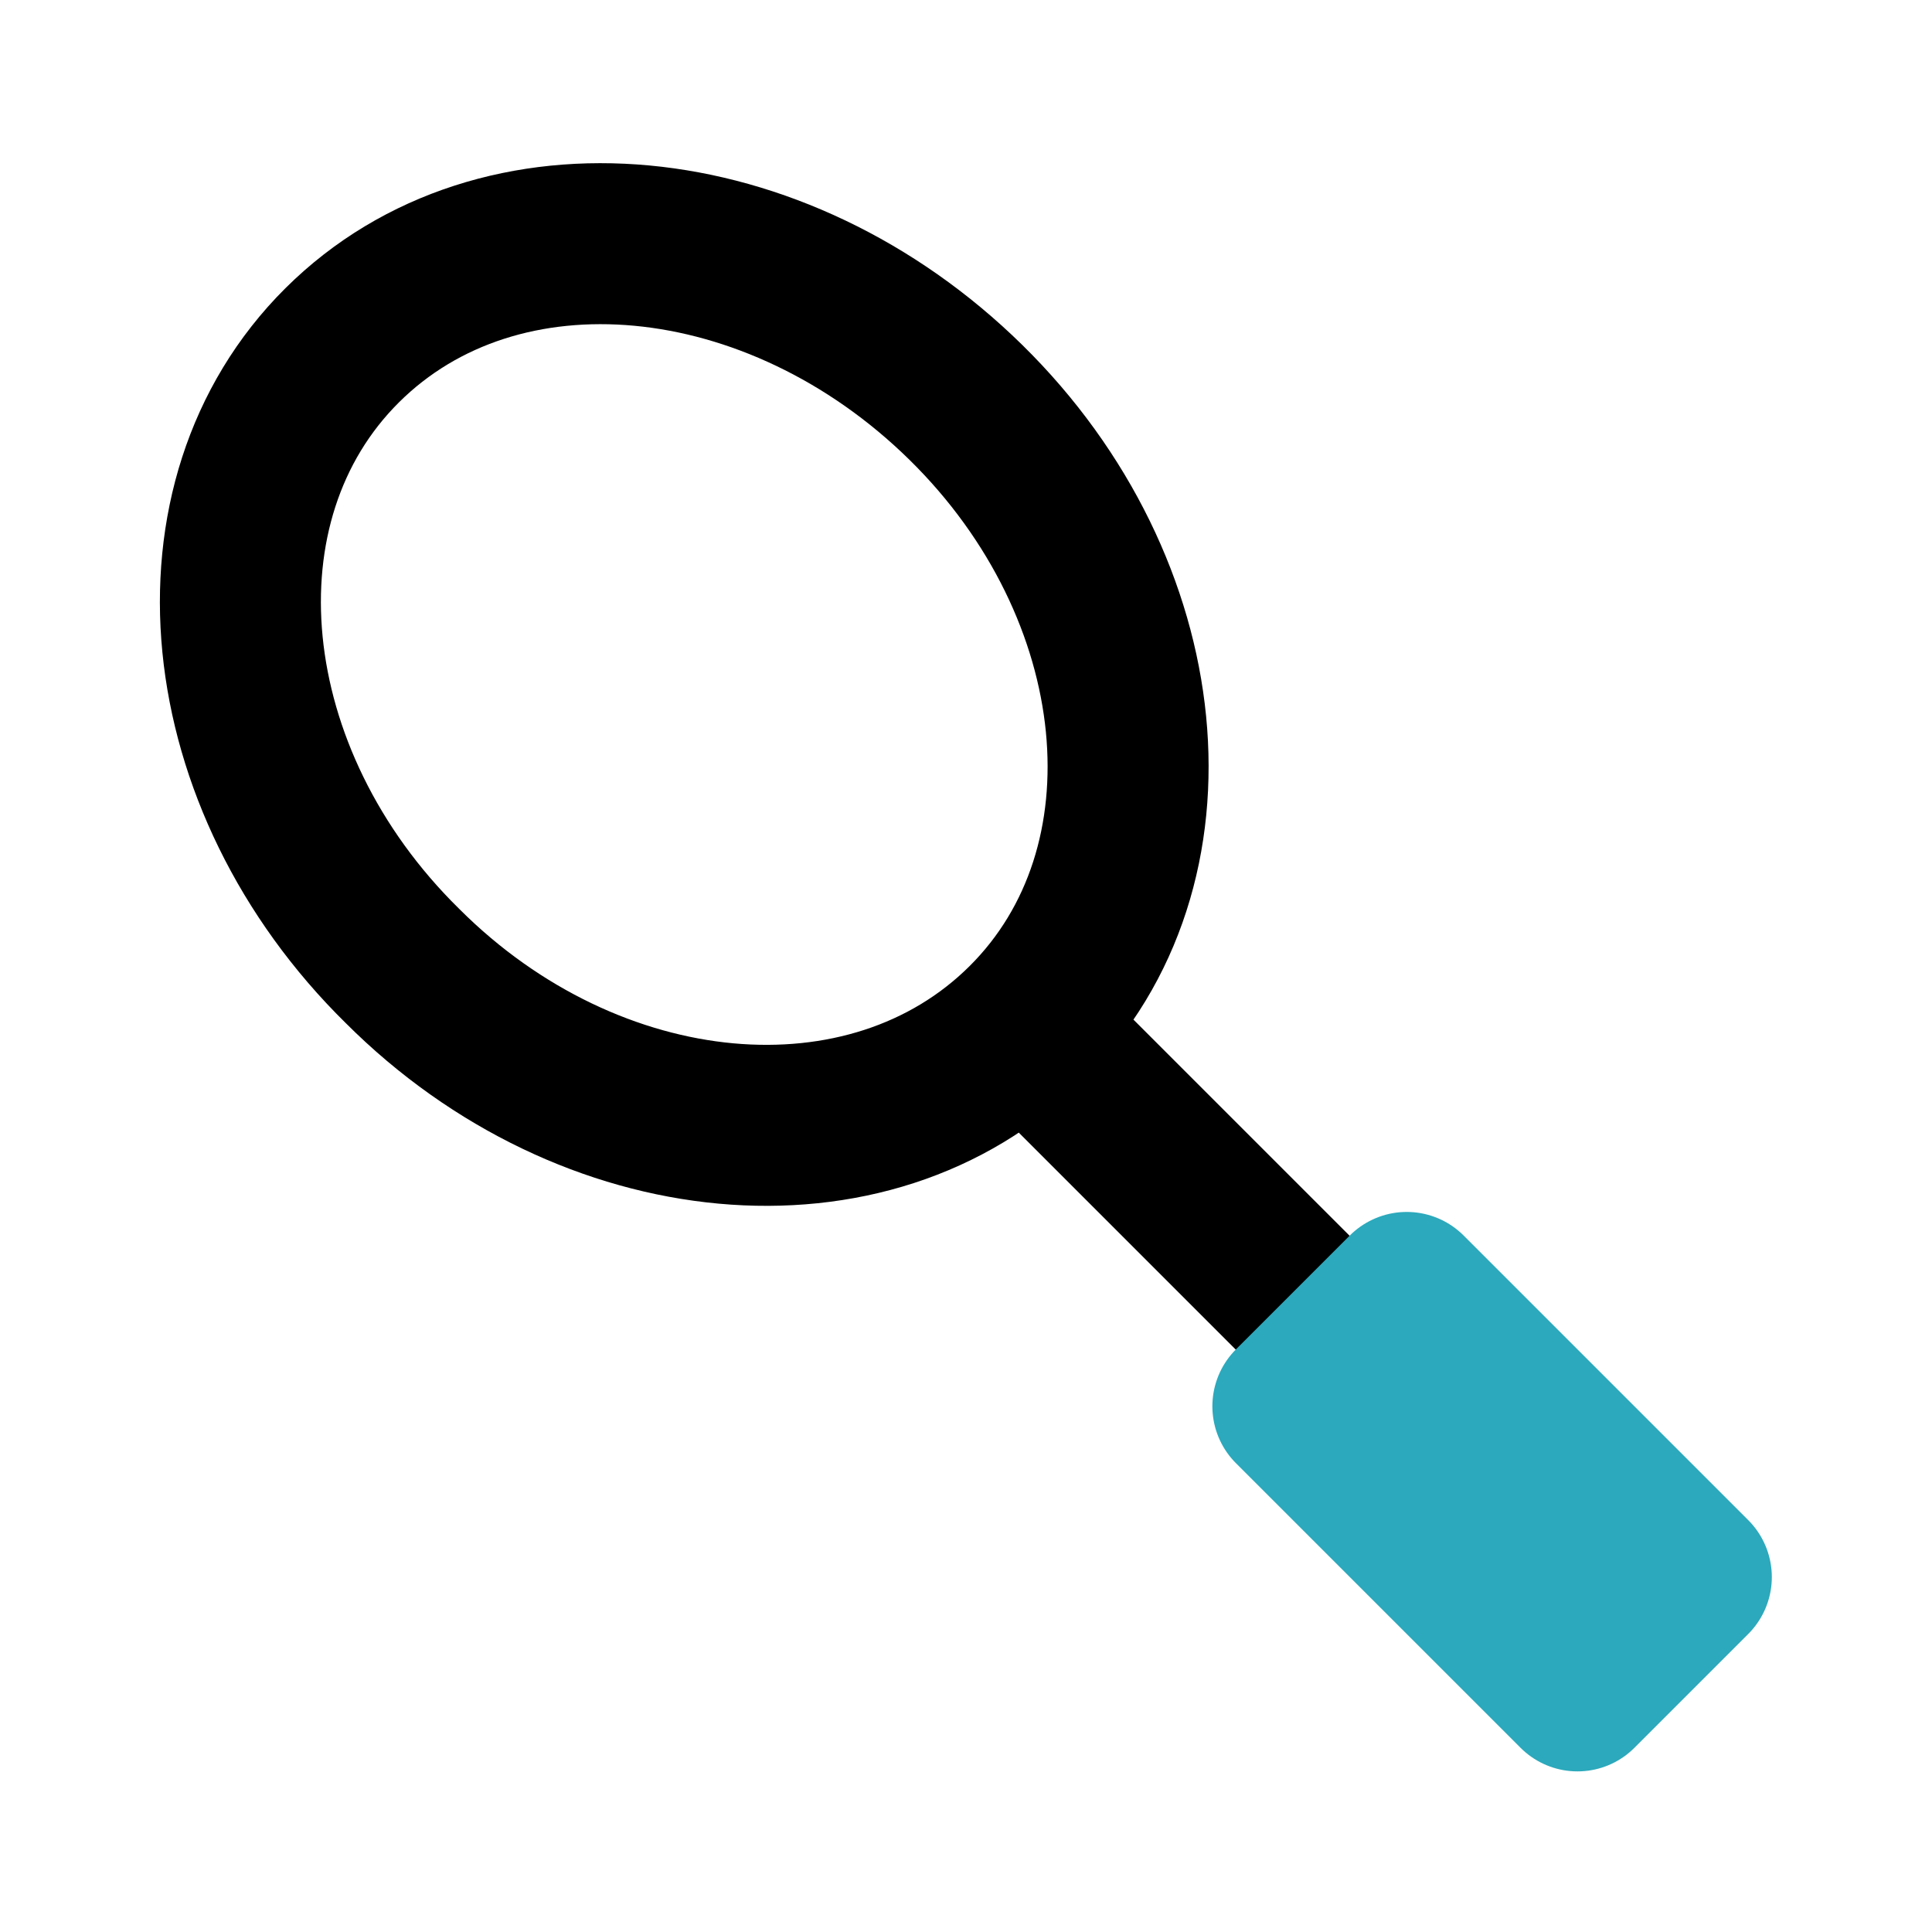 <?xml version="1.0" encoding="utf-8"?><!-- Uploaded to: SVG Repo, www.svgrepo.com, Generator: SVG Repo Mixer Tools -->
<svg fill="#000000" width="800px" height="800px" viewBox="0 0 24 24" id="badminton-racket-2" data-name="Line Color" xmlns="http://www.w3.org/2000/svg" class="icon line-color"><path id="primary" d="M16.76,16.76l-4-4M5,12c2.33,2.33,5.8,2.65,7.75.71S14.35,7.31,12,5s-5.8-2.65-7.75-.71S2.65,9.69,5,12Z" style="fill: none; stroke: rgb(0, 0, 0); stroke-linecap: round; stroke-linejoin: round; stroke-width: 2;"></path><rect id="secondary" x="17.53" y="16.03" width="2" height="5" transform="translate(-7.67 18.53) rotate(-45)" style="fill: none; stroke: rgb(44, 169, 188); stroke-linecap: round; stroke-linejoin: round; stroke-width: 2;"></rect></svg>